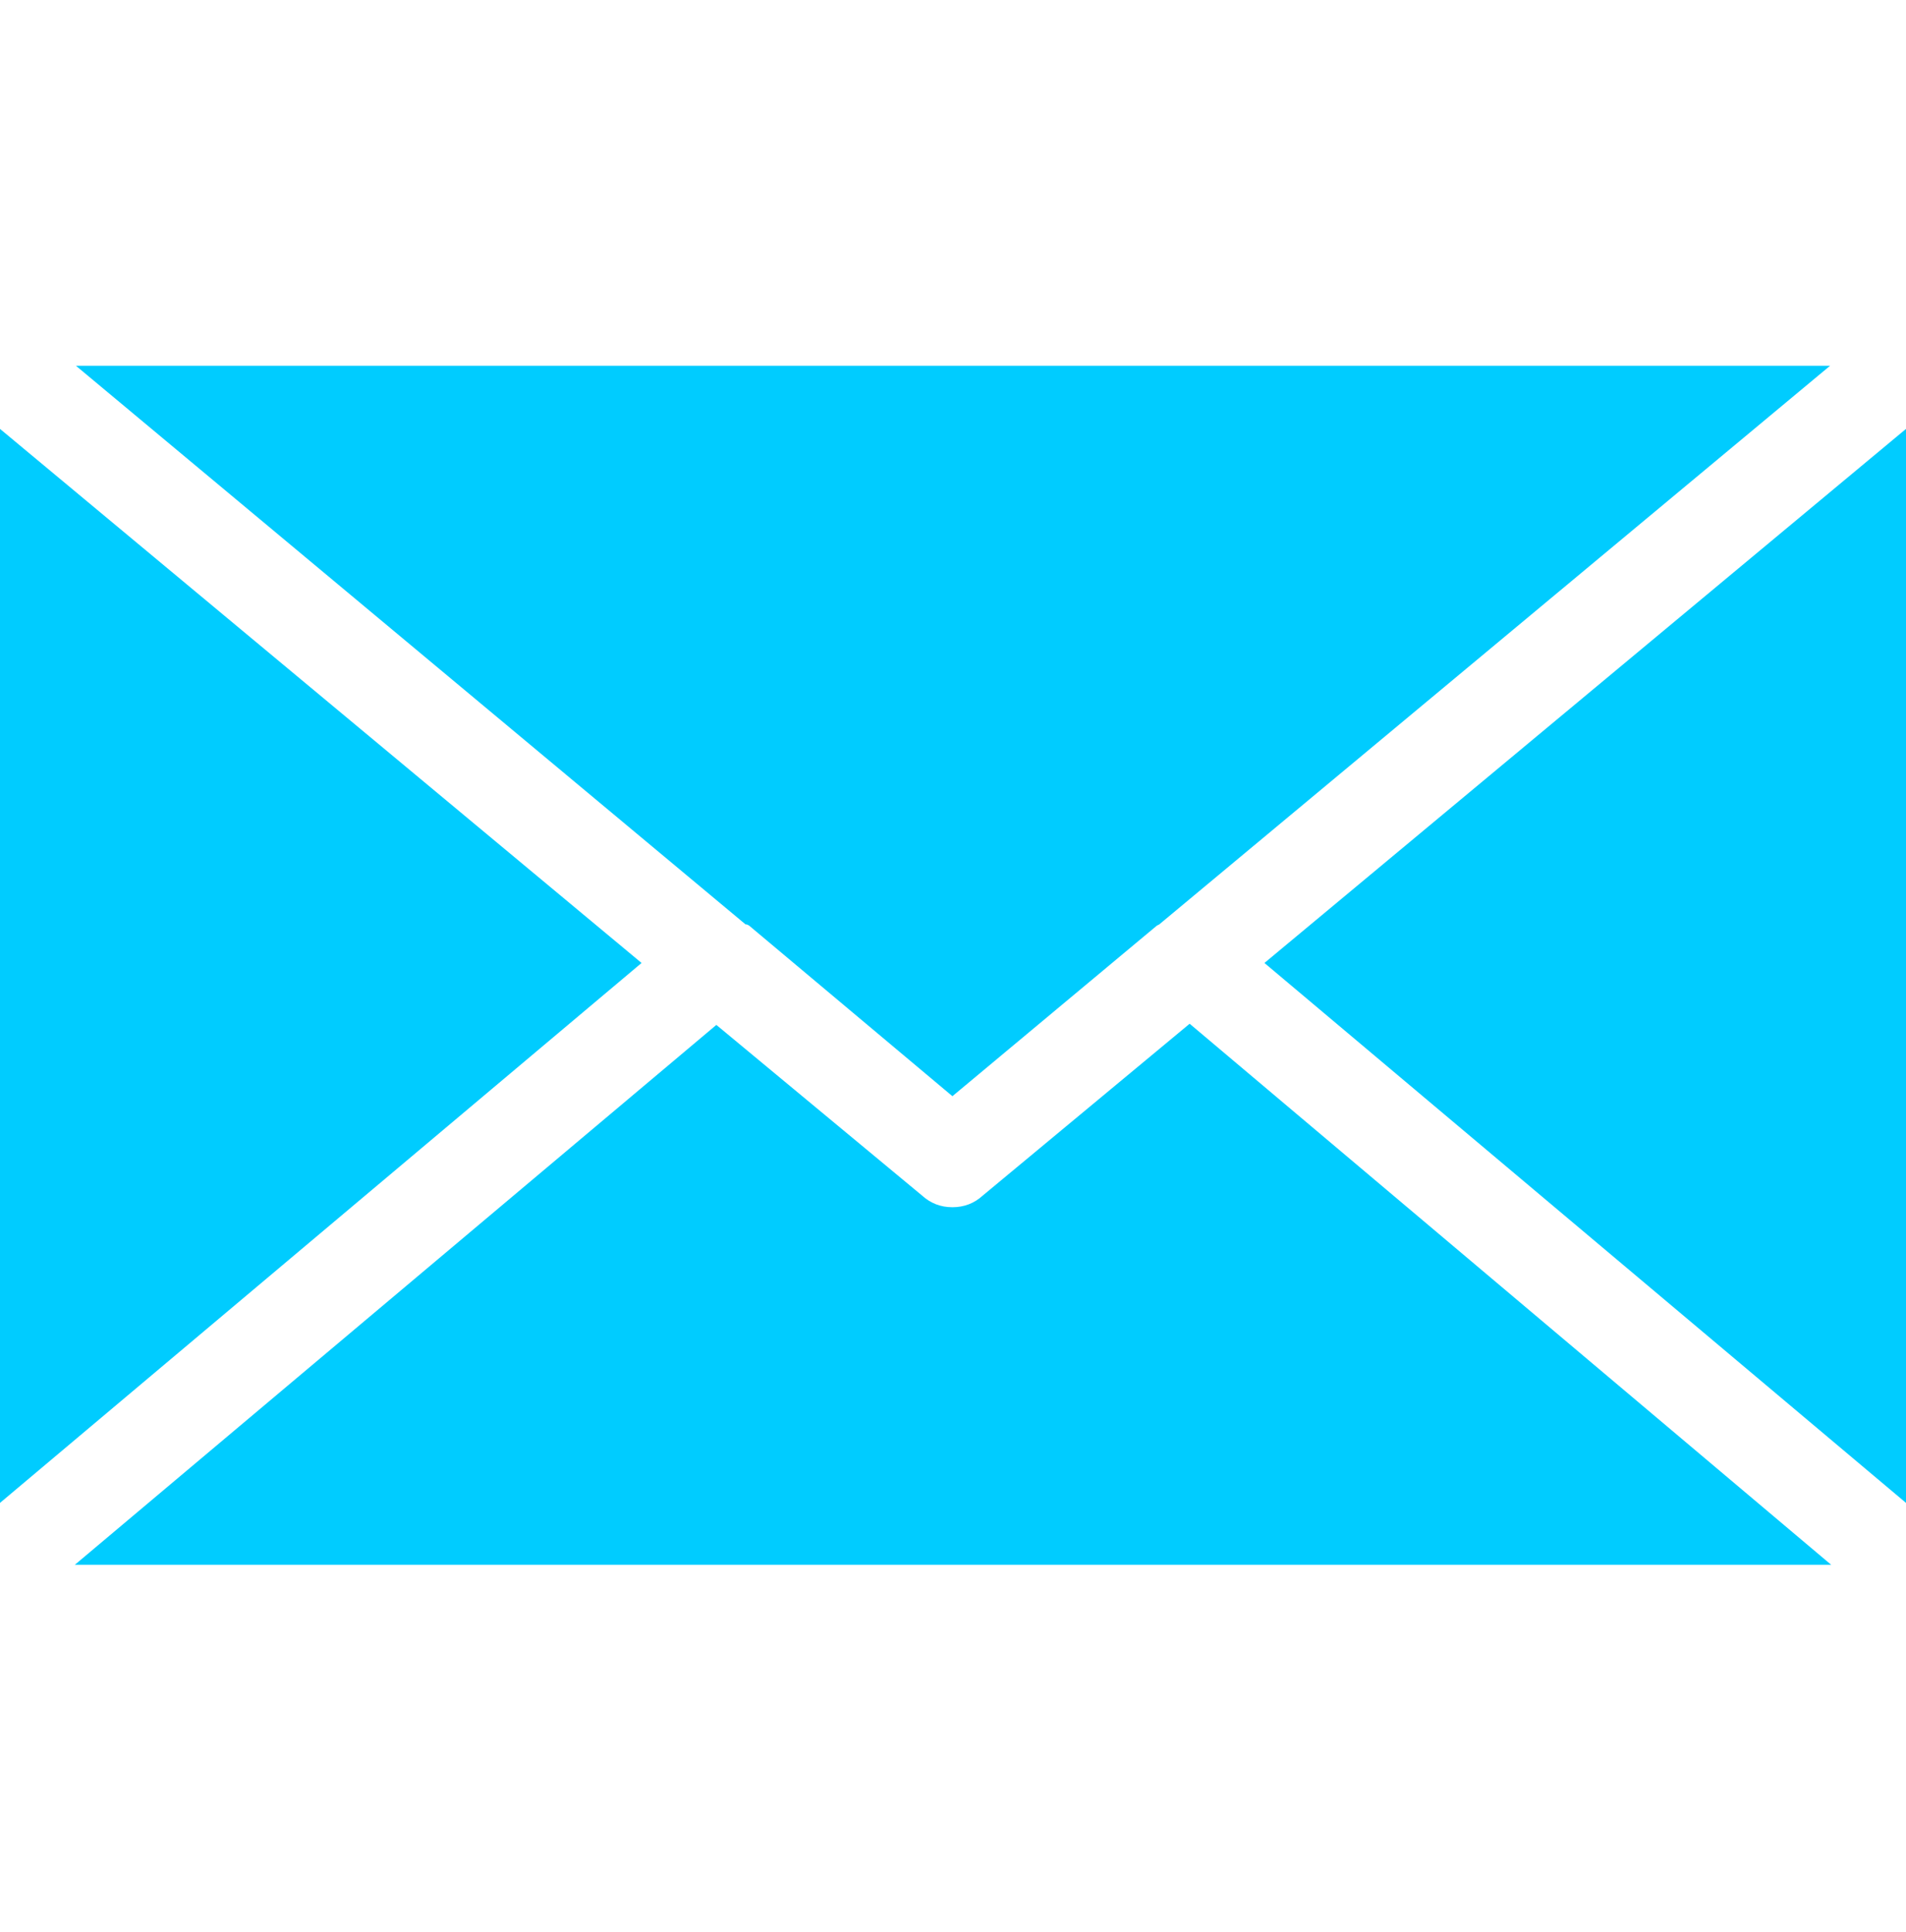 <?xml version="1.0" encoding="utf-8"?>
<!-- Generator: Adobe Illustrator 16.0.0, SVG Export Plug-In . SVG Version: 6.00 Build 0)  -->
<!DOCTYPE svg PUBLIC "-//W3C//DTD SVG 1.1//EN" "http://www.w3.org/Graphics/SVG/1.1/DTD/svg11.dtd">
<svg version="1.1" id="Layer_1" xmlns="http://www.w3.org/2000/svg" xmlns:xlink="http://www.w3.org/1999/xlink" x="0px" y="0px"
	 width="81.55px" height="82.65px" viewBox="0 0 81.55 82.65" enable-background="new 0 0 81.55 82.65" xml:space="preserve">
<g>
	<path fill-rule="evenodd" clip-rule="evenodd" fill="#00CCFF" d="M0,18.35L27.45,41.2L0,64.3V18.35z M32.05,39.6l-0.1-0.05H31.9
		L3.25,15.65H78.3l-28.7,23.9l-0.1,0.05l-8.75,7.3L32.05,39.6z M39.45,51.15c0.367,0.334,0.8,0.5,1.3,0.5s0.934-0.166,1.3-0.5
		L50.9,43.8L78.35,66.95H3.2l27.45-23.1L39.45,51.15z M81.55,18.35V64.3L54.1,41.2L81.55,18.35z"/>
</g>
</svg>
